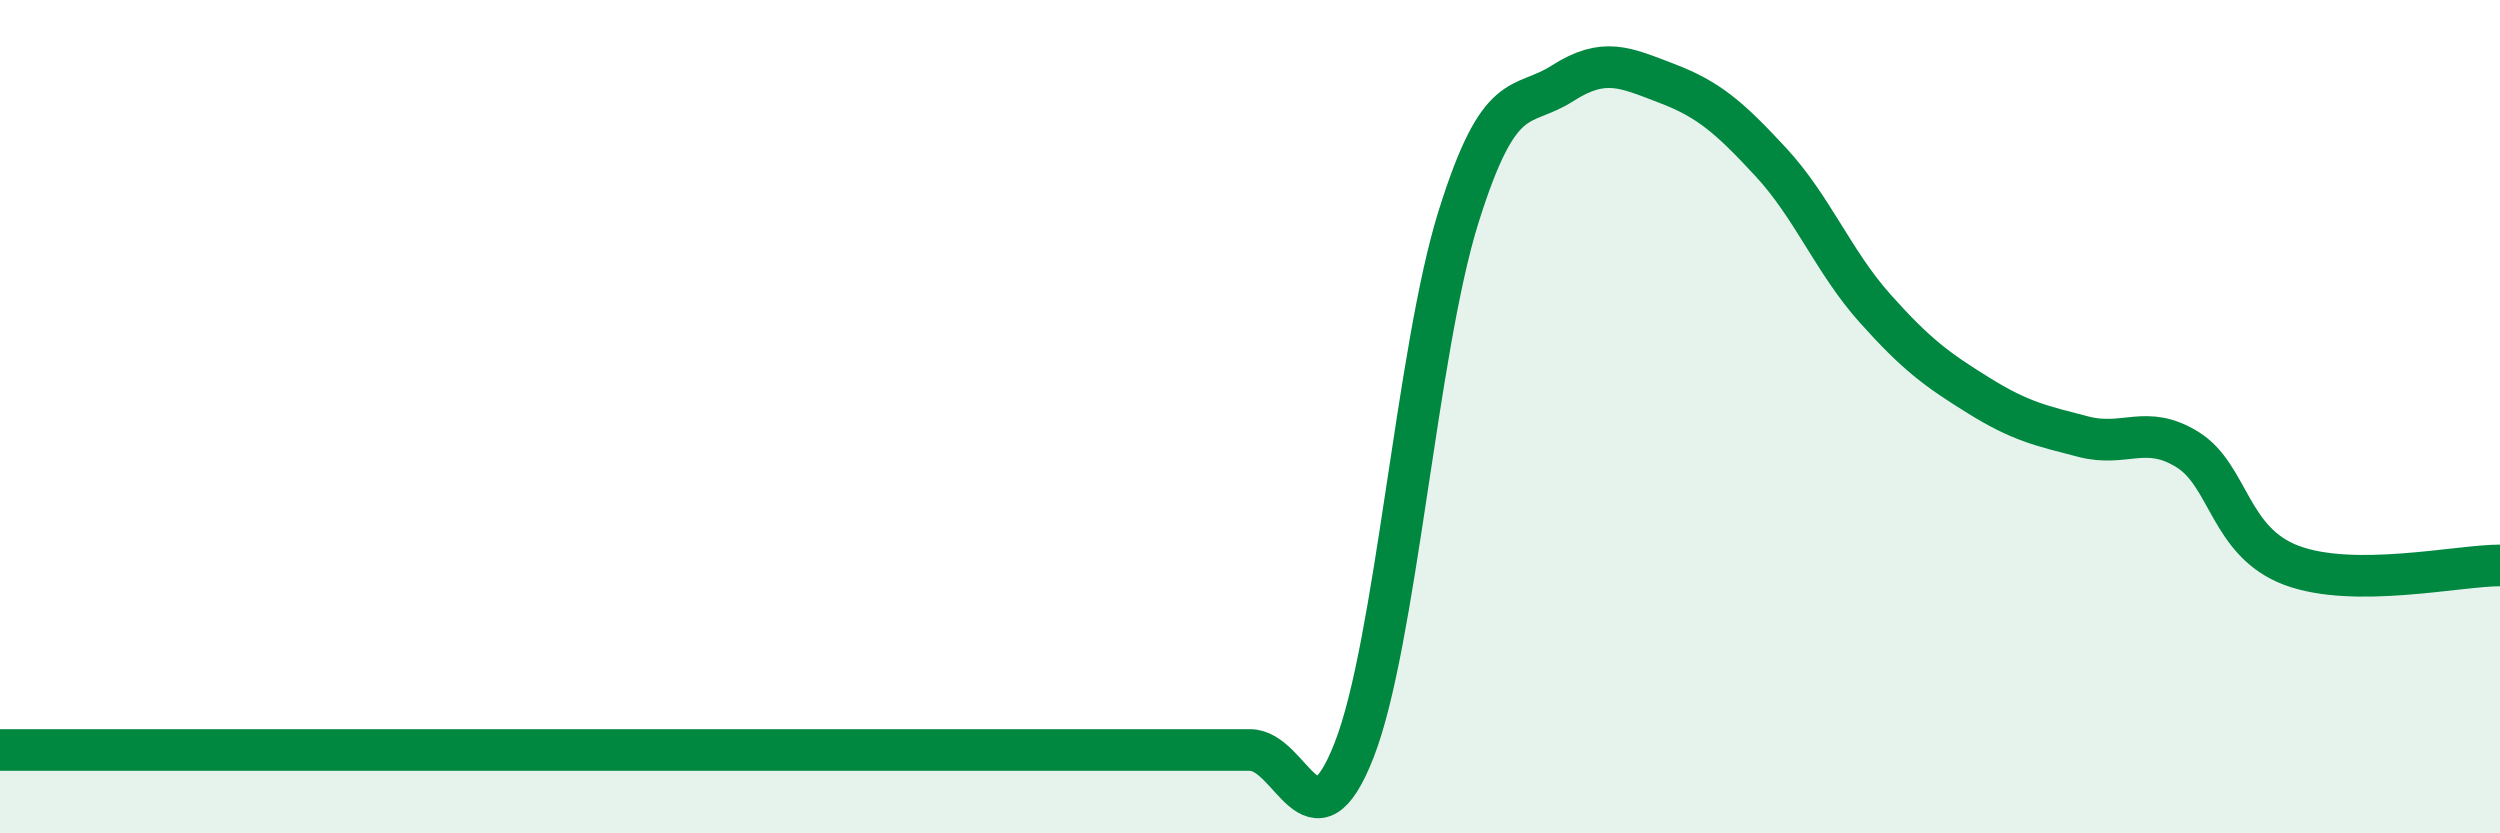 
    <svg width="60" height="20" viewBox="0 0 60 20" xmlns="http://www.w3.org/2000/svg">
      <path
        d="M 0,18 C 0.5,18 1.5,18 2.5,18 C 3.5,18 4,18 5,18 C 6,18 6.5,18 7.5,18 C 8.5,18 9,18 10,18 C 11,18 11.5,18 12.5,18 C 13.5,18 14,18 15,18 C 16,18 16.5,18 17.5,18 C 18.5,18 19,18 20,18 C 21,18 21.5,18 22.5,18 C 23.5,18 24,18 25,18 C 26,18 26.5,18 27.5,18 C 28.5,18 29,18 30,18 C 31,18 31.5,20.56 32.5,18 C 33.5,15.44 34,8.42 35,5.22 C 36,2.02 36.5,2.64 37.5,2 C 38.5,1.36 39,1.62 40,2 C 41,2.38 41.5,2.81 42.5,3.89 C 43.5,4.97 44,6.28 45,7.4 C 46,8.52 46.5,8.88 47.5,9.5 C 48.5,10.12 49,10.22 50,10.48 C 51,10.74 51.5,10.17 52.5,10.79 C 53.5,11.41 53.5,13.01 55,13.57 C 56.5,14.13 59,13.57 60,13.57L60 20L0 20Z"
        fill="#008740"
        opacity="0.1"
        stroke-linecap="round"
        stroke-linejoin="round"
      />
      <path
        d="M 0,18 C 0.5,18 1.5,18 2.5,18 C 3.5,18 4,18 5,18 C 6,18 6.5,18 7.5,18 C 8.5,18 9,18 10,18 C 11,18 11.5,18 12.5,18 C 13.5,18 14,18 15,18 C 16,18 16.5,18 17.5,18 C 18.5,18 19,18 20,18 C 21,18 21.5,18 22.5,18 C 23.5,18 24,18 25,18 C 26,18 26.5,18 27.5,18 C 28.5,18 29,18 30,18 C 31,18 31.5,20.56 32.5,18 C 33.5,15.44 34,8.42 35,5.22 C 36,2.02 36.5,2.64 37.5,2 C 38.5,1.36 39,1.62 40,2 C 41,2.38 41.5,2.81 42.5,3.89 C 43.5,4.97 44,6.28 45,7.4 C 46,8.52 46.5,8.88 47.5,9.5 C 48.5,10.12 49,10.22 50,10.48 C 51,10.74 51.5,10.17 52.5,10.79 C 53.5,11.41 53.5,13.01 55,13.57 C 56.5,14.13 59,13.57 60,13.57"
        stroke="#008740"
        stroke-width="1"
        fill="none"
        stroke-linecap="round"
        stroke-linejoin="round"
      />
    </svg>
  